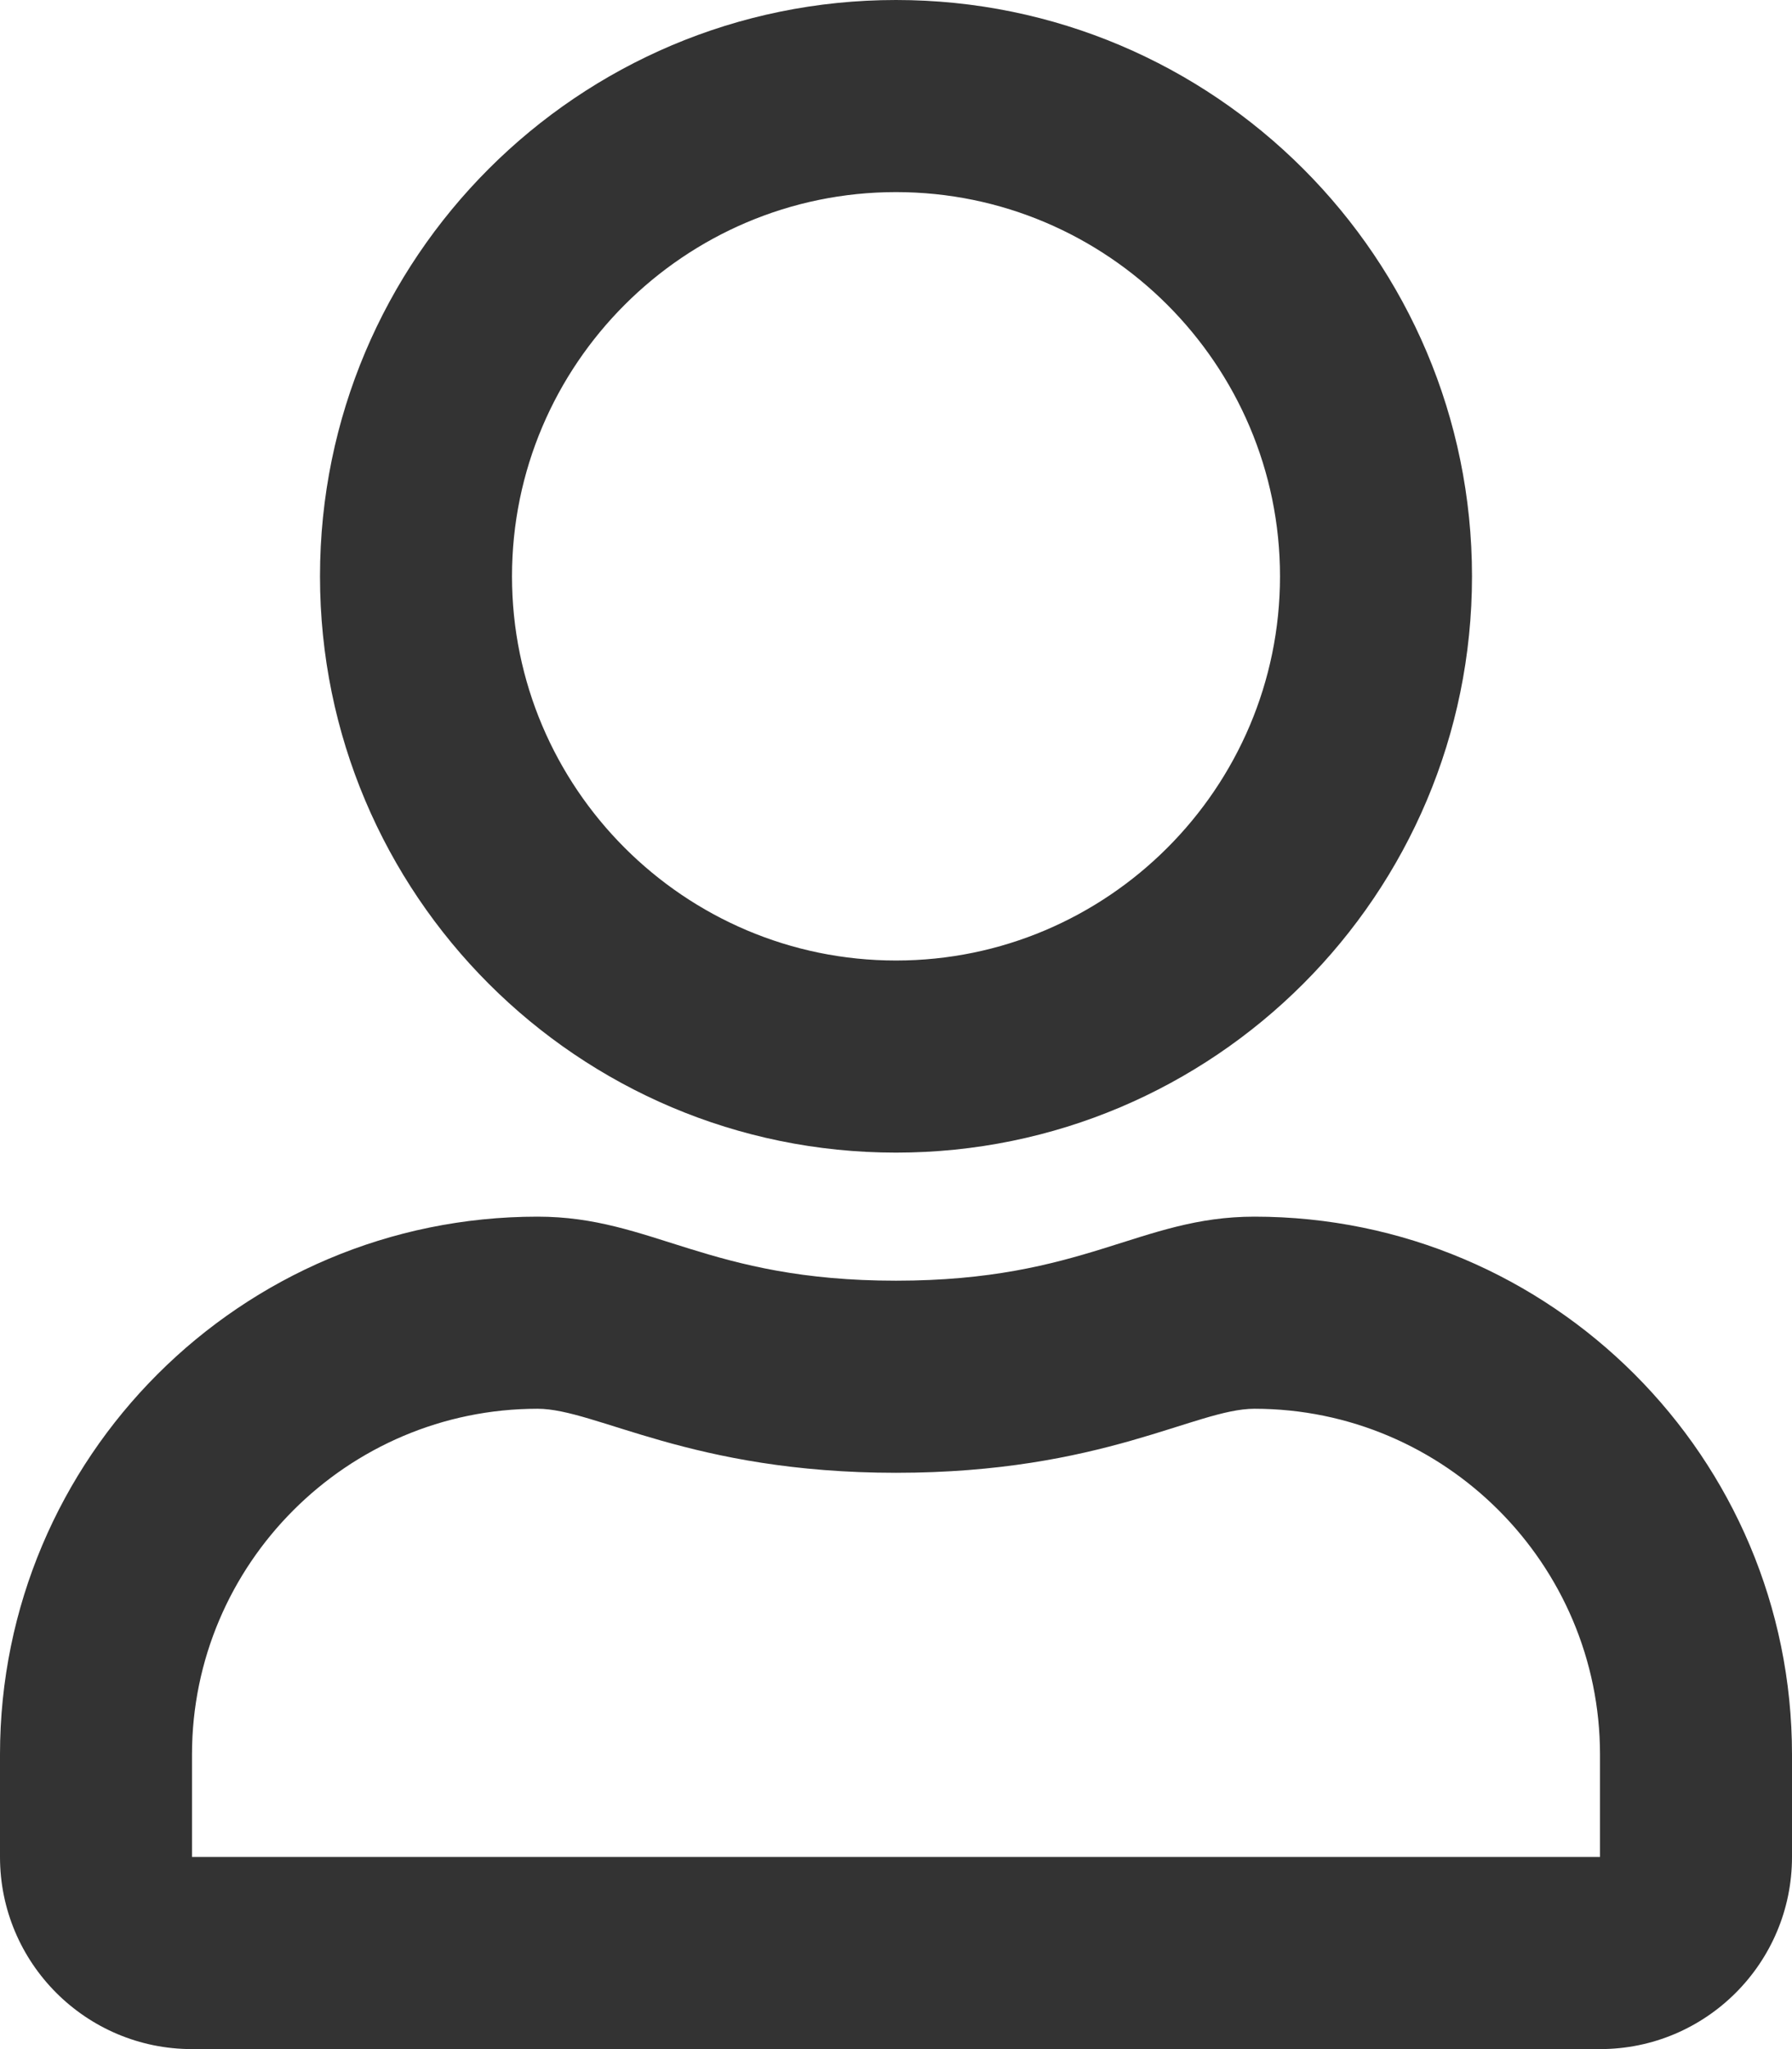 <svg width="28" height="32" viewBox="0 0 28 32" fill="none" xmlns="http://www.w3.org/2000/svg">
<path d="M19.6 19C17.806 19 16.944 20 14 20C11.056 20 10.2 19 8.4 19C3.763 19 0 22.762 0 27.4V29C0 30.656 1.344 32 3 32H25C26.656 32 28 30.656 28 29V27.4C28 22.762 24.238 19 19.6 19ZM25 29H3V27.4C3 24.425 5.425 22 8.4 22C9.312 22 10.794 23 14 23C17.231 23 18.681 22 19.6 22C22.575 22 25 24.425 25 27.4V29ZM14 18C18.969 18 23 13.969 23 9C23 4.031 18.969 0 14 0C9.031 0 5 4.031 5 9C5 13.969 9.031 18 14 18ZM14 3C17.306 3 20 5.694 20 9C20 12.306 17.306 15 14 15C10.694 15 8 12.306 8 9C8 5.694 10.694 3 14 3Z" fill="#333333"/>
</svg>
